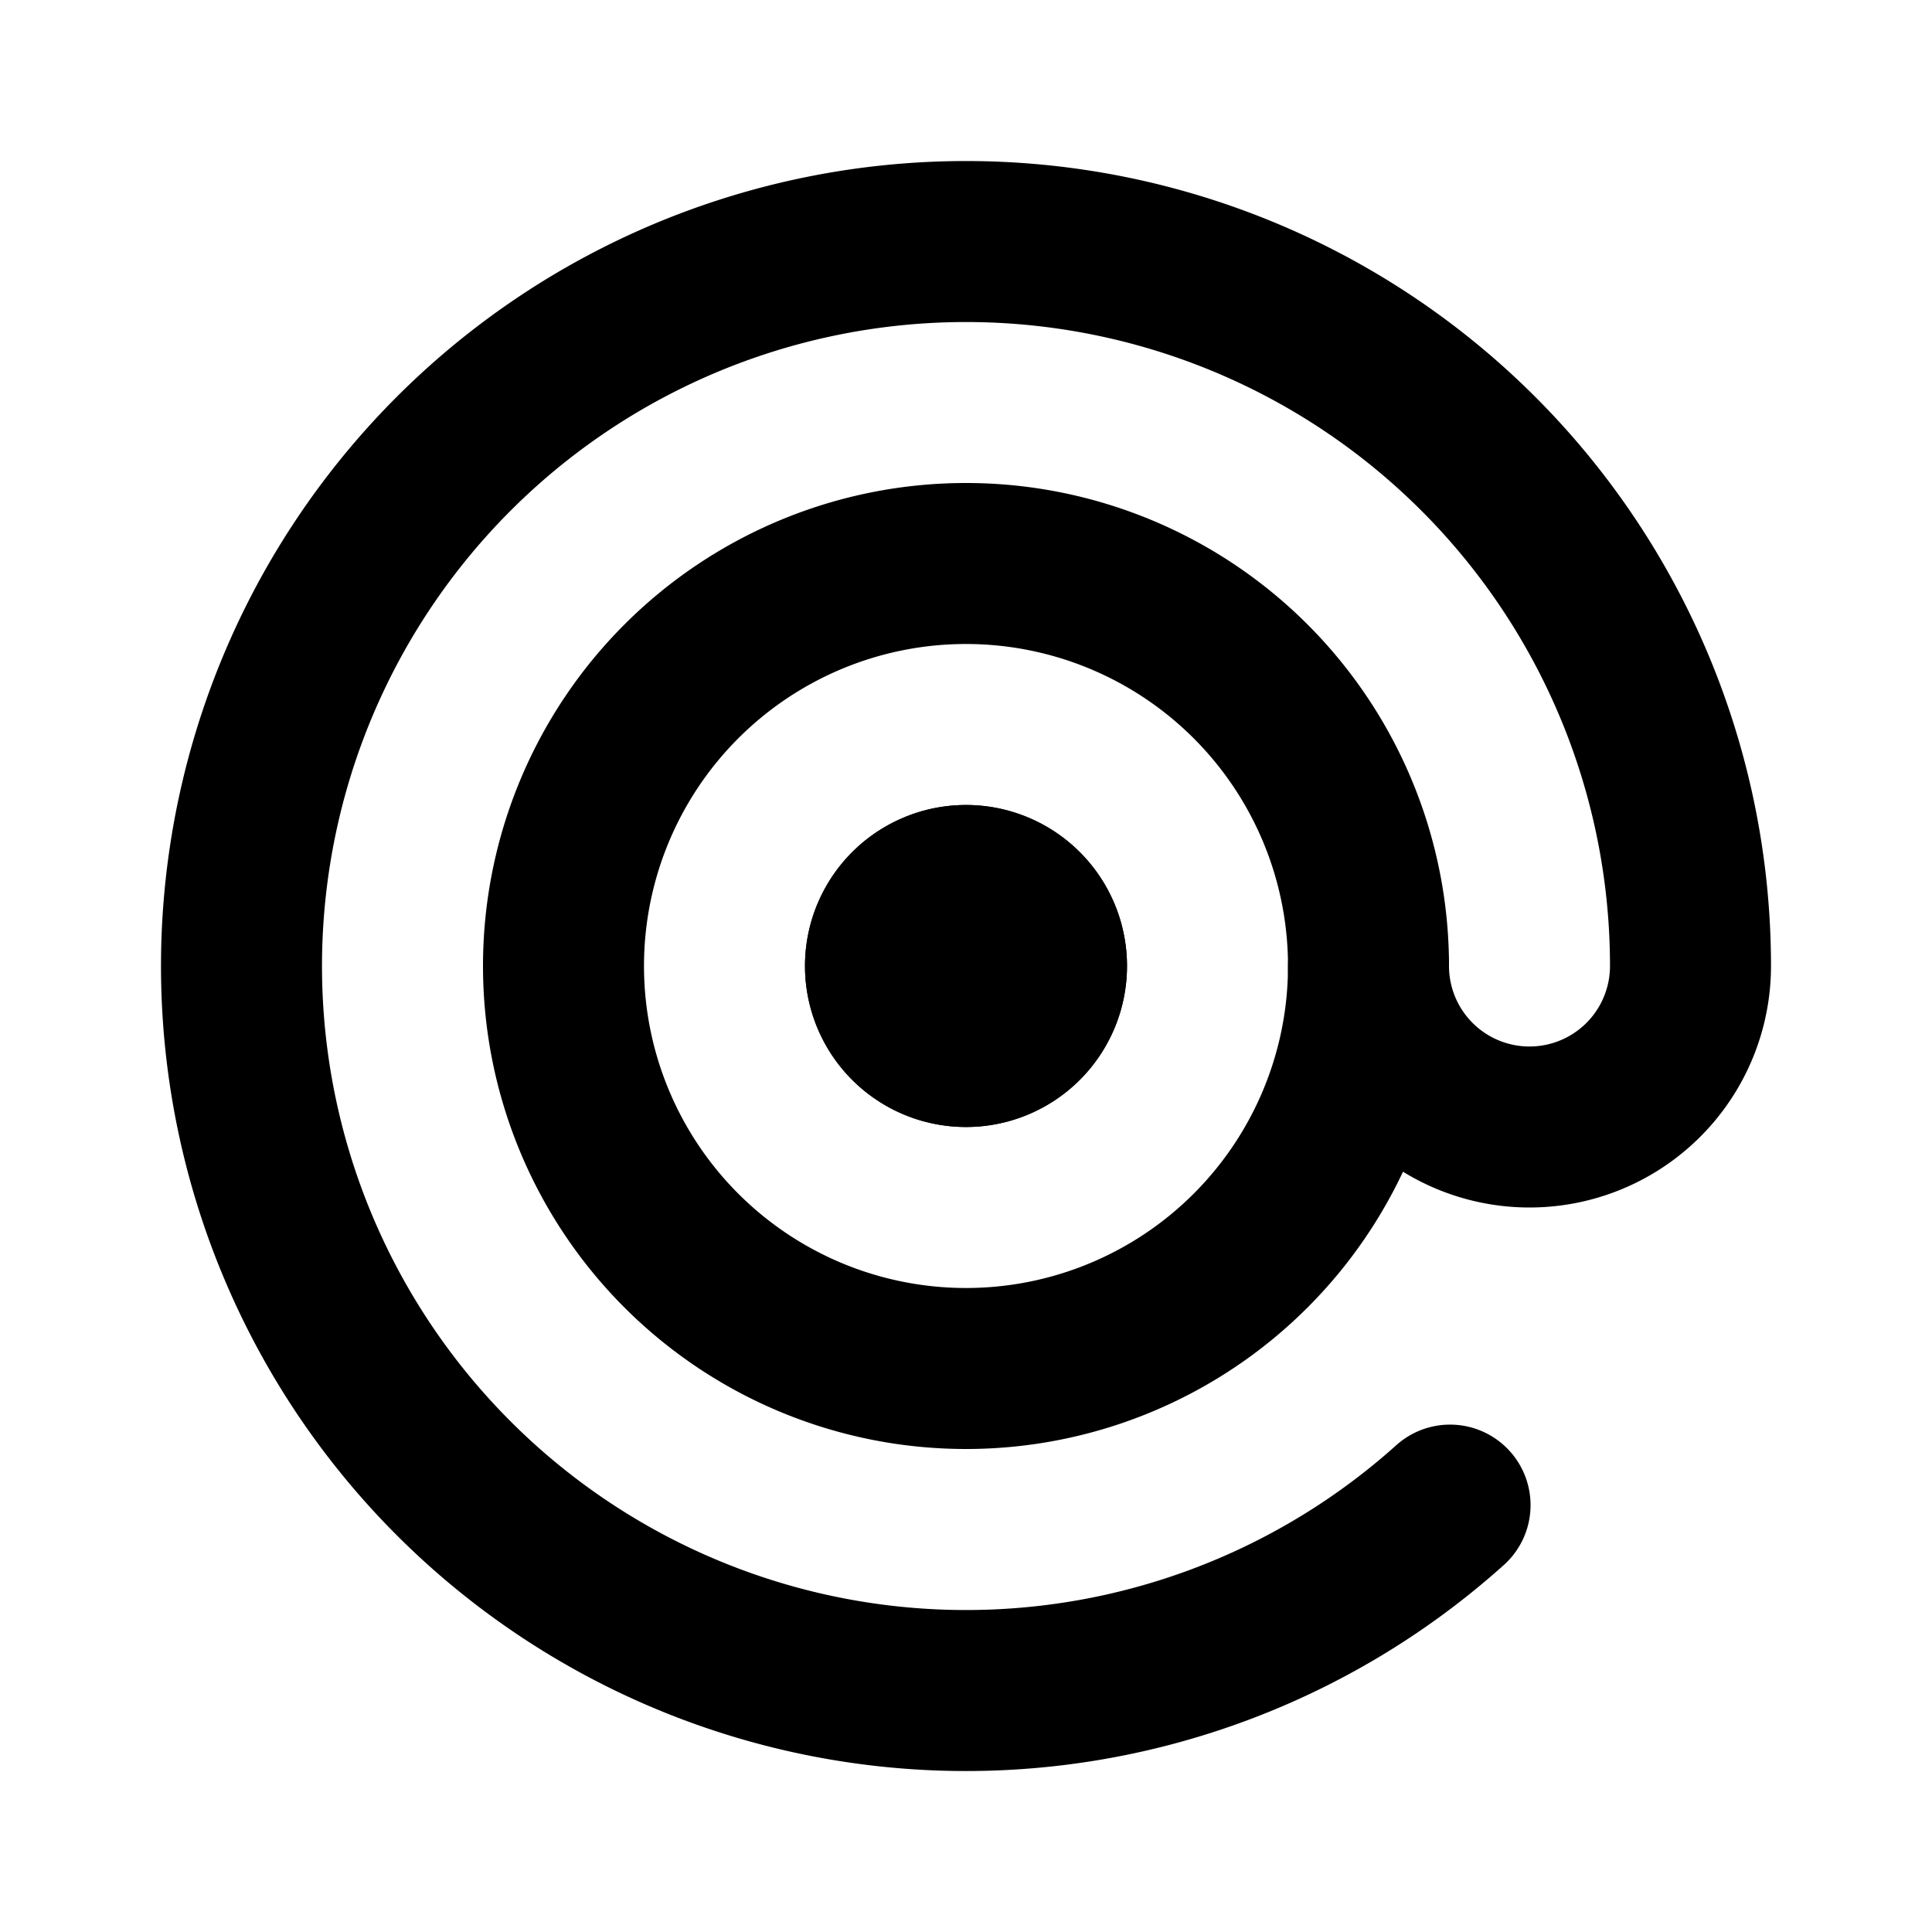 <svg xmlns="http://www.w3.org/2000/svg" width="24" height="24" viewBox="0 0 24 24"><defs><path id="SVGEo7uFbfN" d="M11 12a1 1 0 1 0 2 0a1 1 0 1 0-2 0"/></defs><g fill="none" stroke="currentColor" stroke-linecap="round" stroke-linejoin="round" stroke-width="2"><path d="M17 12a2 2 0 1 0 4 0a9 9 0 1 0-2.987 6.697"/><path d="M7 12a5 5 0 1 0 10 0a5 5 0 1 0-10 0"/><use href="#SVGEo7uFbfN"/><use href="#SVGEo7uFbfN"/></g></svg>
